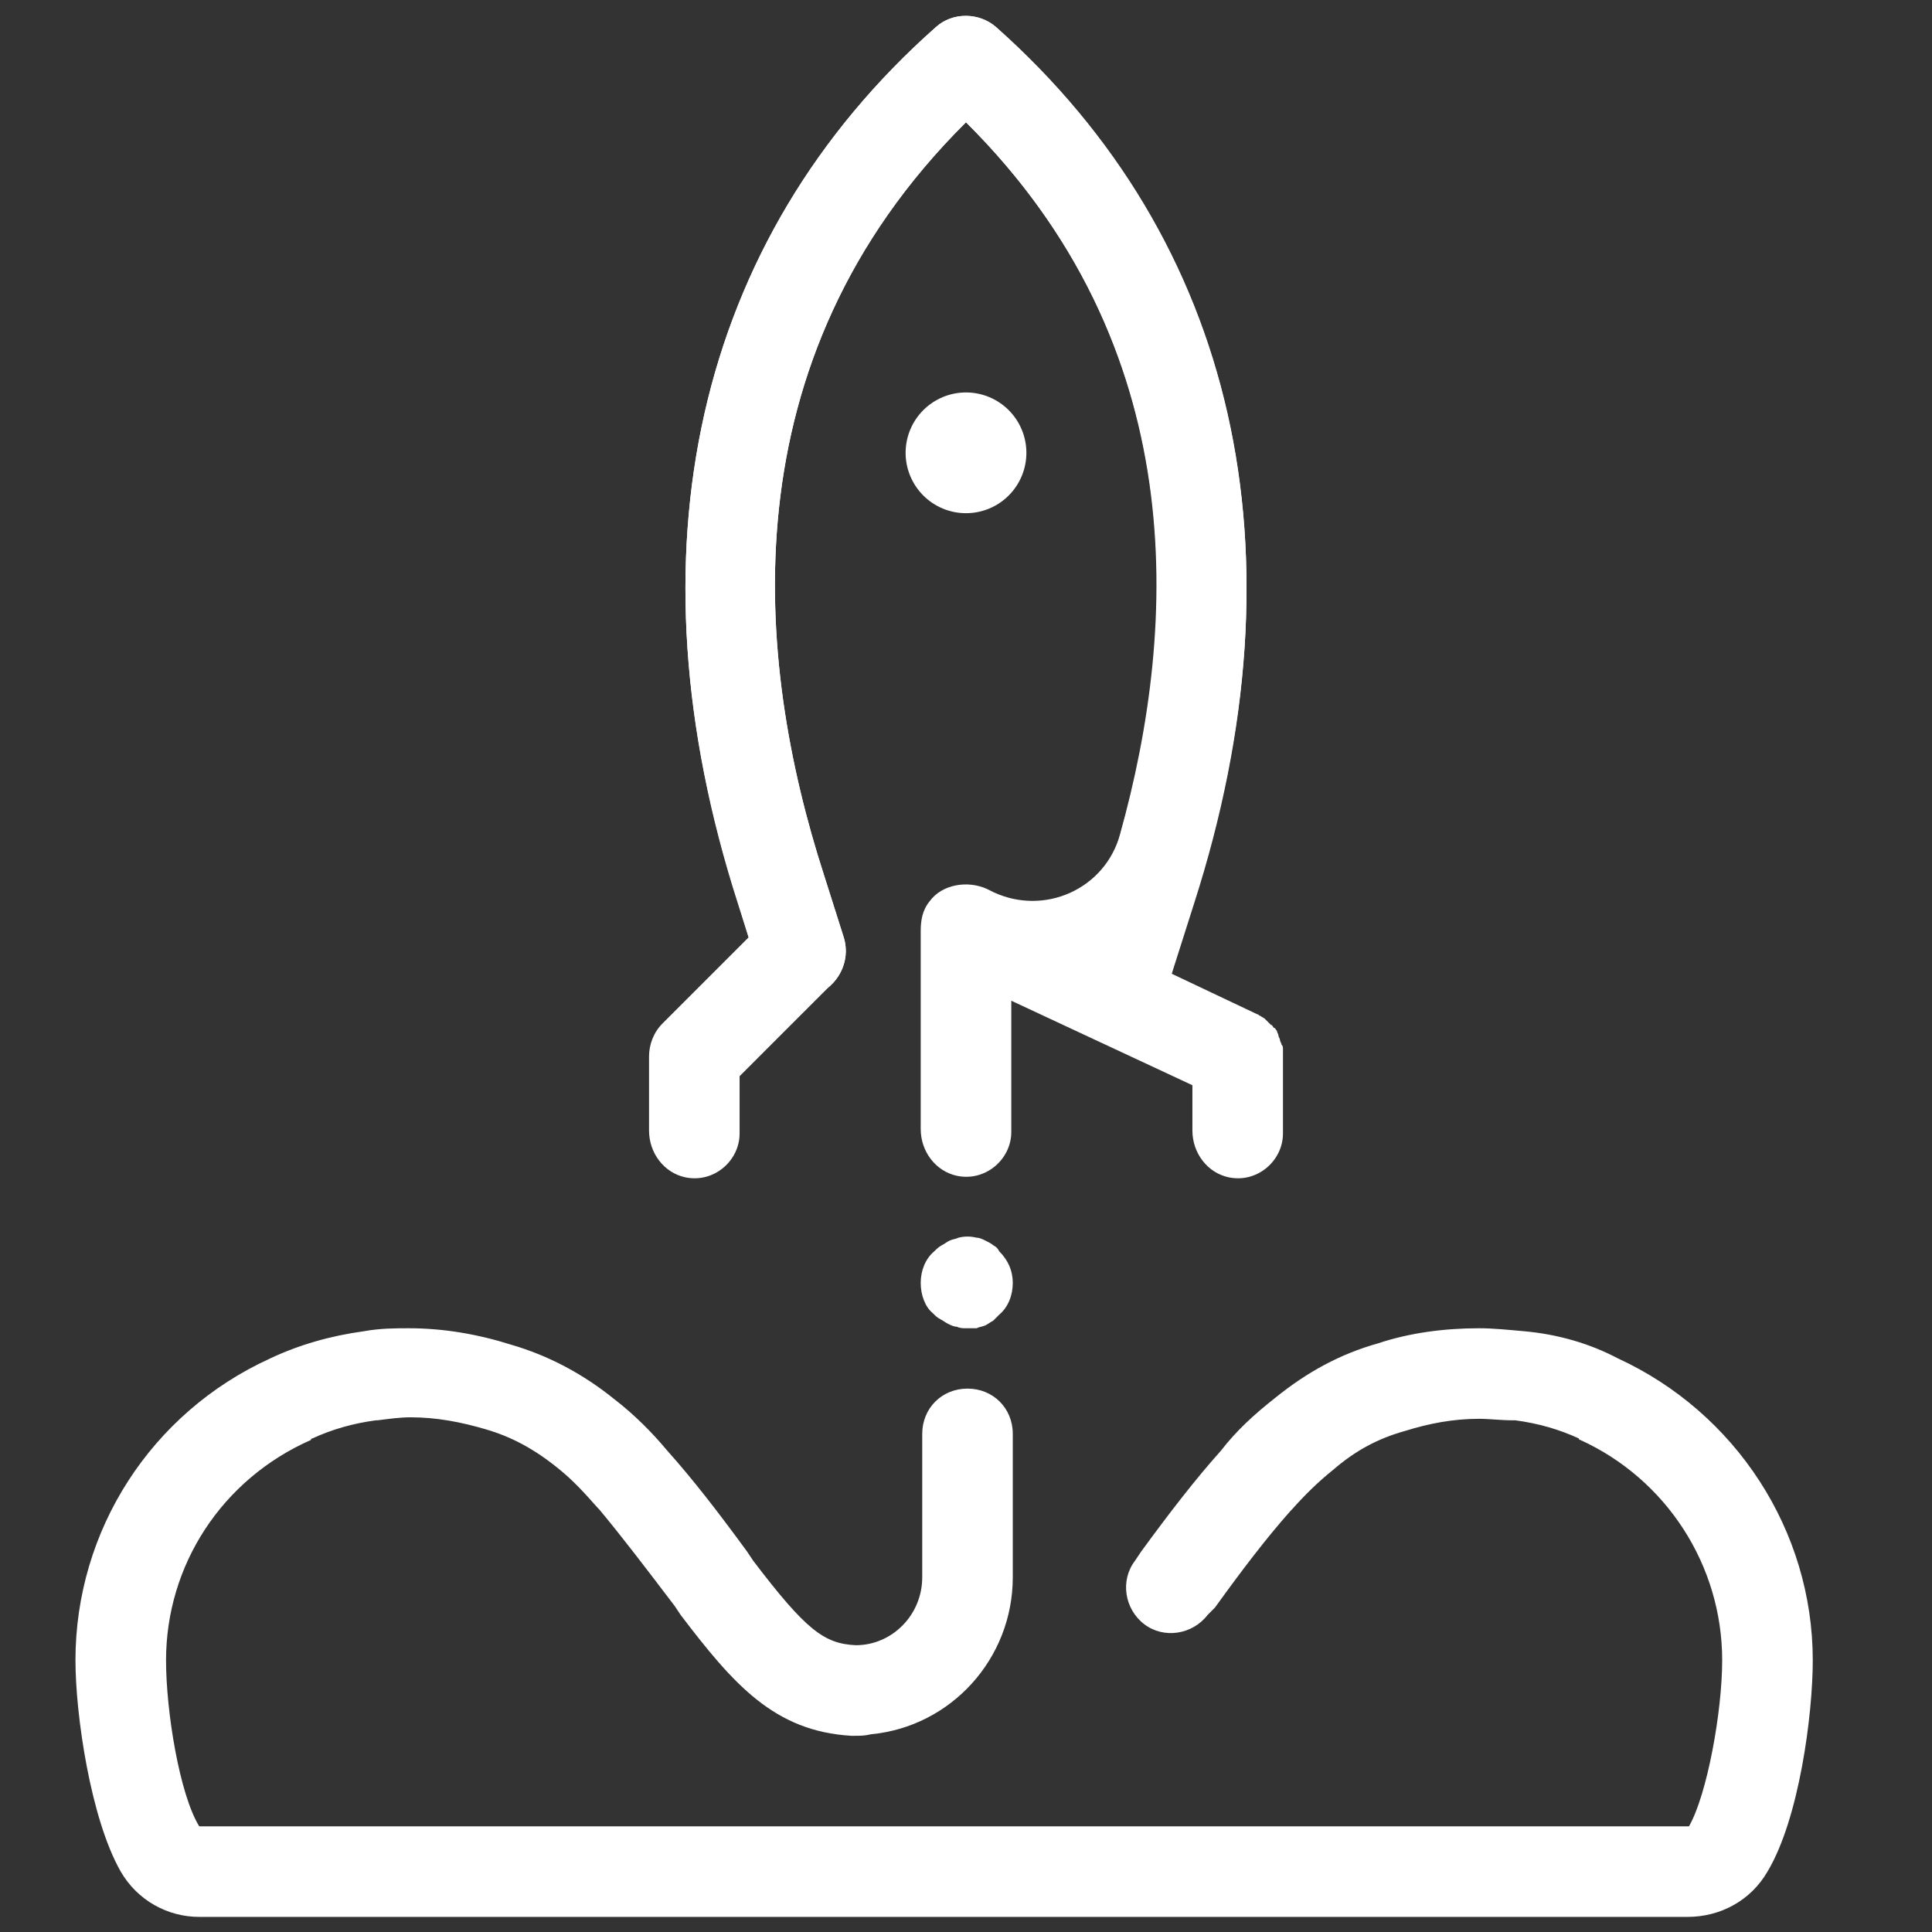 <?xml version="1.0" encoding="UTF-8"?>
<svg xmlns="http://www.w3.org/2000/svg" width="70" height="70" viewBox="0 0 70 70" fill="none">
  <rect x="0" y="0" width="70" height="70" fill="#333333" stroke="none"/>
  <path d="M61.141 69.453H7.219C6.07 69.453 4.977 68.852 4.375 67.812C3.281 65.898 2.734 62.125 2.734 60.156C2.734 55.453 5.469 51.188 9.789 49.219C10.828 48.727 11.977 48.398 13.18 48.234C13.781 48.125 14.328 48.125 14.82 48.125C16.078 48.125 17.336 48.344 18.539 48.727C19.852 49.109 21.109 49.766 22.258 50.695C22.969 51.242 23.625 51.898 24.172 52.555C25.102 53.594 26.031 54.797 27.07 56.219L27.289 56.547C29.203 59.062 29.859 59.555 31.008 59.609C32.32 59.609 33.414 58.516 33.414 57.148V51.953C33.414 51.023 34.125 50.312 35.055 50.312C35.984 50.312 36.695 51.023 36.695 51.953V57.148C36.695 60.102 34.453 62.562 31.555 62.836C31.336 62.891 31.172 62.891 30.953 62.891C30.898 62.891 30.898 62.891 30.844 62.891C28.055 62.727 26.578 61.031 24.664 58.516L24.445 58.188C23.406 56.82 22.531 55.672 21.711 54.688L21.656 54.633C21.219 54.141 20.781 53.648 20.234 53.211C19.359 52.5 18.539 52.062 17.609 51.789C16.68 51.516 15.805 51.352 14.875 51.352C14.492 51.352 14.109 51.406 13.672 51.461H13.617C12.797 51.57 12.031 51.789 11.32 52.117C11.32 52.117 11.266 52.117 11.266 52.172C8.039 53.594 6.016 56.711 6.016 60.156C6.016 62.016 6.508 65.023 7.219 66.172H61.195C61.852 65.023 62.398 62.016 62.398 60.156C62.398 56.711 60.375 53.594 57.258 52.172C57.258 52.172 57.203 52.172 57.203 52.117C56.492 51.789 55.727 51.57 54.906 51.461H54.852C54.359 51.461 53.977 51.406 53.594 51.406C52.664 51.406 51.789 51.57 50.914 51.844C49.93 52.117 49.109 52.555 48.289 53.266C47.742 53.703 47.25 54.195 46.812 54.688L46.758 54.742C45.883 55.727 45.008 56.875 44.023 58.242L43.75 58.516C43.203 59.227 42.164 59.391 41.453 58.844C40.742 58.297 40.578 57.258 41.125 56.547L41.344 56.219C42.383 54.797 43.312 53.594 44.242 52.555C44.789 51.844 45.445 51.242 46.211 50.641C47.359 49.711 48.562 49.055 49.93 48.672C51.078 48.289 52.336 48.125 53.594 48.125C54.086 48.125 54.633 48.18 55.234 48.234C56.438 48.344 57.586 48.672 58.625 49.219C62.891 51.188 65.68 55.453 65.68 60.156C65.68 62.125 65.188 65.898 64.039 67.812C63.438 68.852 62.344 69.453 61.141 69.453ZM35 48.125C34.891 48.125 34.781 48.125 34.672 48.07C34.562 48.07 34.453 48.016 34.344 47.961C34.234 47.906 34.18 47.852 34.07 47.797C33.961 47.742 33.906 47.688 33.797 47.578C33.523 47.359 33.359 46.922 33.359 46.484C33.359 46.047 33.523 45.609 33.852 45.336C33.906 45.281 34.016 45.172 34.125 45.117C34.234 45.062 34.289 45.008 34.398 44.953C34.508 44.898 34.617 44.898 34.727 44.844C34.945 44.789 35.164 44.789 35.383 44.844C35.492 44.844 35.602 44.898 35.711 44.953C35.82 45.008 35.93 45.062 35.984 45.117C36.094 45.172 36.148 45.227 36.203 45.336C36.531 45.664 36.695 46.047 36.695 46.484C36.695 46.922 36.531 47.359 36.203 47.633C36.148 47.688 36.039 47.797 35.984 47.852C35.875 47.906 35.82 47.961 35.711 48.016C35.602 48.07 35.492 48.07 35.383 48.125C35.219 48.125 35.109 48.125 35 48.125Z" fill="white"></path>
  <path d="M40.523 37.516C40.359 37.516 40.195 37.516 40.031 37.461C39.156 37.188 38.718 36.258 38.992 35.383L40.14 31.719C42.656 23.953 43.695 13.07 34.999 4.43C26.304 13.07 27.343 23.953 29.859 31.719L30.57 33.961C30.843 34.836 30.351 35.766 29.531 36.039C28.656 36.312 27.726 35.82 27.453 35L26.742 32.758C22.64 20.016 25.21 8.695 33.906 0.984C34.507 0.438 35.437 0.438 36.093 0.984C44.788 8.75 47.359 20.016 43.257 32.758L42.109 36.367C41.89 37.078 41.234 37.516 40.523 37.516Z" fill="white"></path>
  <path d="M35 14.219C34.42 14.219 33.863 14.45 33.453 14.86C33.043 15.27 32.812 15.826 32.812 16.407C32.812 16.987 33.043 17.543 33.453 17.953C33.863 18.364 34.42 18.594 35 18.594C35.58 18.594 36.137 18.364 36.547 17.953C36.957 17.543 37.188 16.987 37.188 16.407C37.188 15.826 36.957 15.27 36.547 14.86C36.137 14.45 35.58 14.219 35 14.219Z" fill="white"></path>
  <path d="M46.484 38.172C46.484 38.117 46.484 38.062 46.484 38.008C46.484 37.953 46.484 37.898 46.43 37.844C46.43 37.789 46.375 37.734 46.375 37.68C46.375 37.625 46.32 37.57 46.32 37.516C46.32 37.461 46.266 37.406 46.266 37.352C46.211 37.297 46.211 37.242 46.156 37.242C46.102 37.188 46.102 37.133 46.047 37.133C45.992 37.078 45.992 37.078 45.938 37.023C45.883 36.969 45.883 36.969 45.828 36.914C45.773 36.859 45.719 36.859 45.664 36.805C45.609 36.805 45.609 36.75 45.555 36.75L42.438 35.273L43.258 32.648C47.359 20.016 44.788 8.695 36.093 0.984C35.492 0.438 34.507 0.438 33.906 0.984C25.21 8.695 22.641 20.016 26.742 32.703L27.125 33.961L24.008 37.078C23.68 37.406 23.516 37.844 23.516 38.281V40.961C23.516 41.781 24.062 42.492 24.828 42.656C25.867 42.875 26.797 42.055 26.797 41.07V38.992L30.023 35.766C30.516 35.328 30.788 34.672 30.57 33.961L29.859 31.719C27.343 23.953 26.304 13.07 34.999 4.43C43.148 12.523 42.711 22.586 40.578 30.242C40.031 32.211 37.844 33.195 35.984 32.32L35.766 32.211C35.055 31.883 34.125 32.047 33.688 32.648C33.414 32.977 33.359 33.359 33.359 33.742C33.359 33.797 33.359 33.797 33.359 33.852V40.906C33.359 41.727 33.906 42.438 34.672 42.602C35.711 42.82 36.641 42 36.641 41.016V36.258L43.203 39.32V40.961C43.203 41.781 43.75 42.492 44.516 42.656C45.555 42.875 46.484 42.055 46.484 41.07V38.336C46.484 38.227 46.484 38.227 46.484 38.172Z" fill="white"></path>
</svg>
